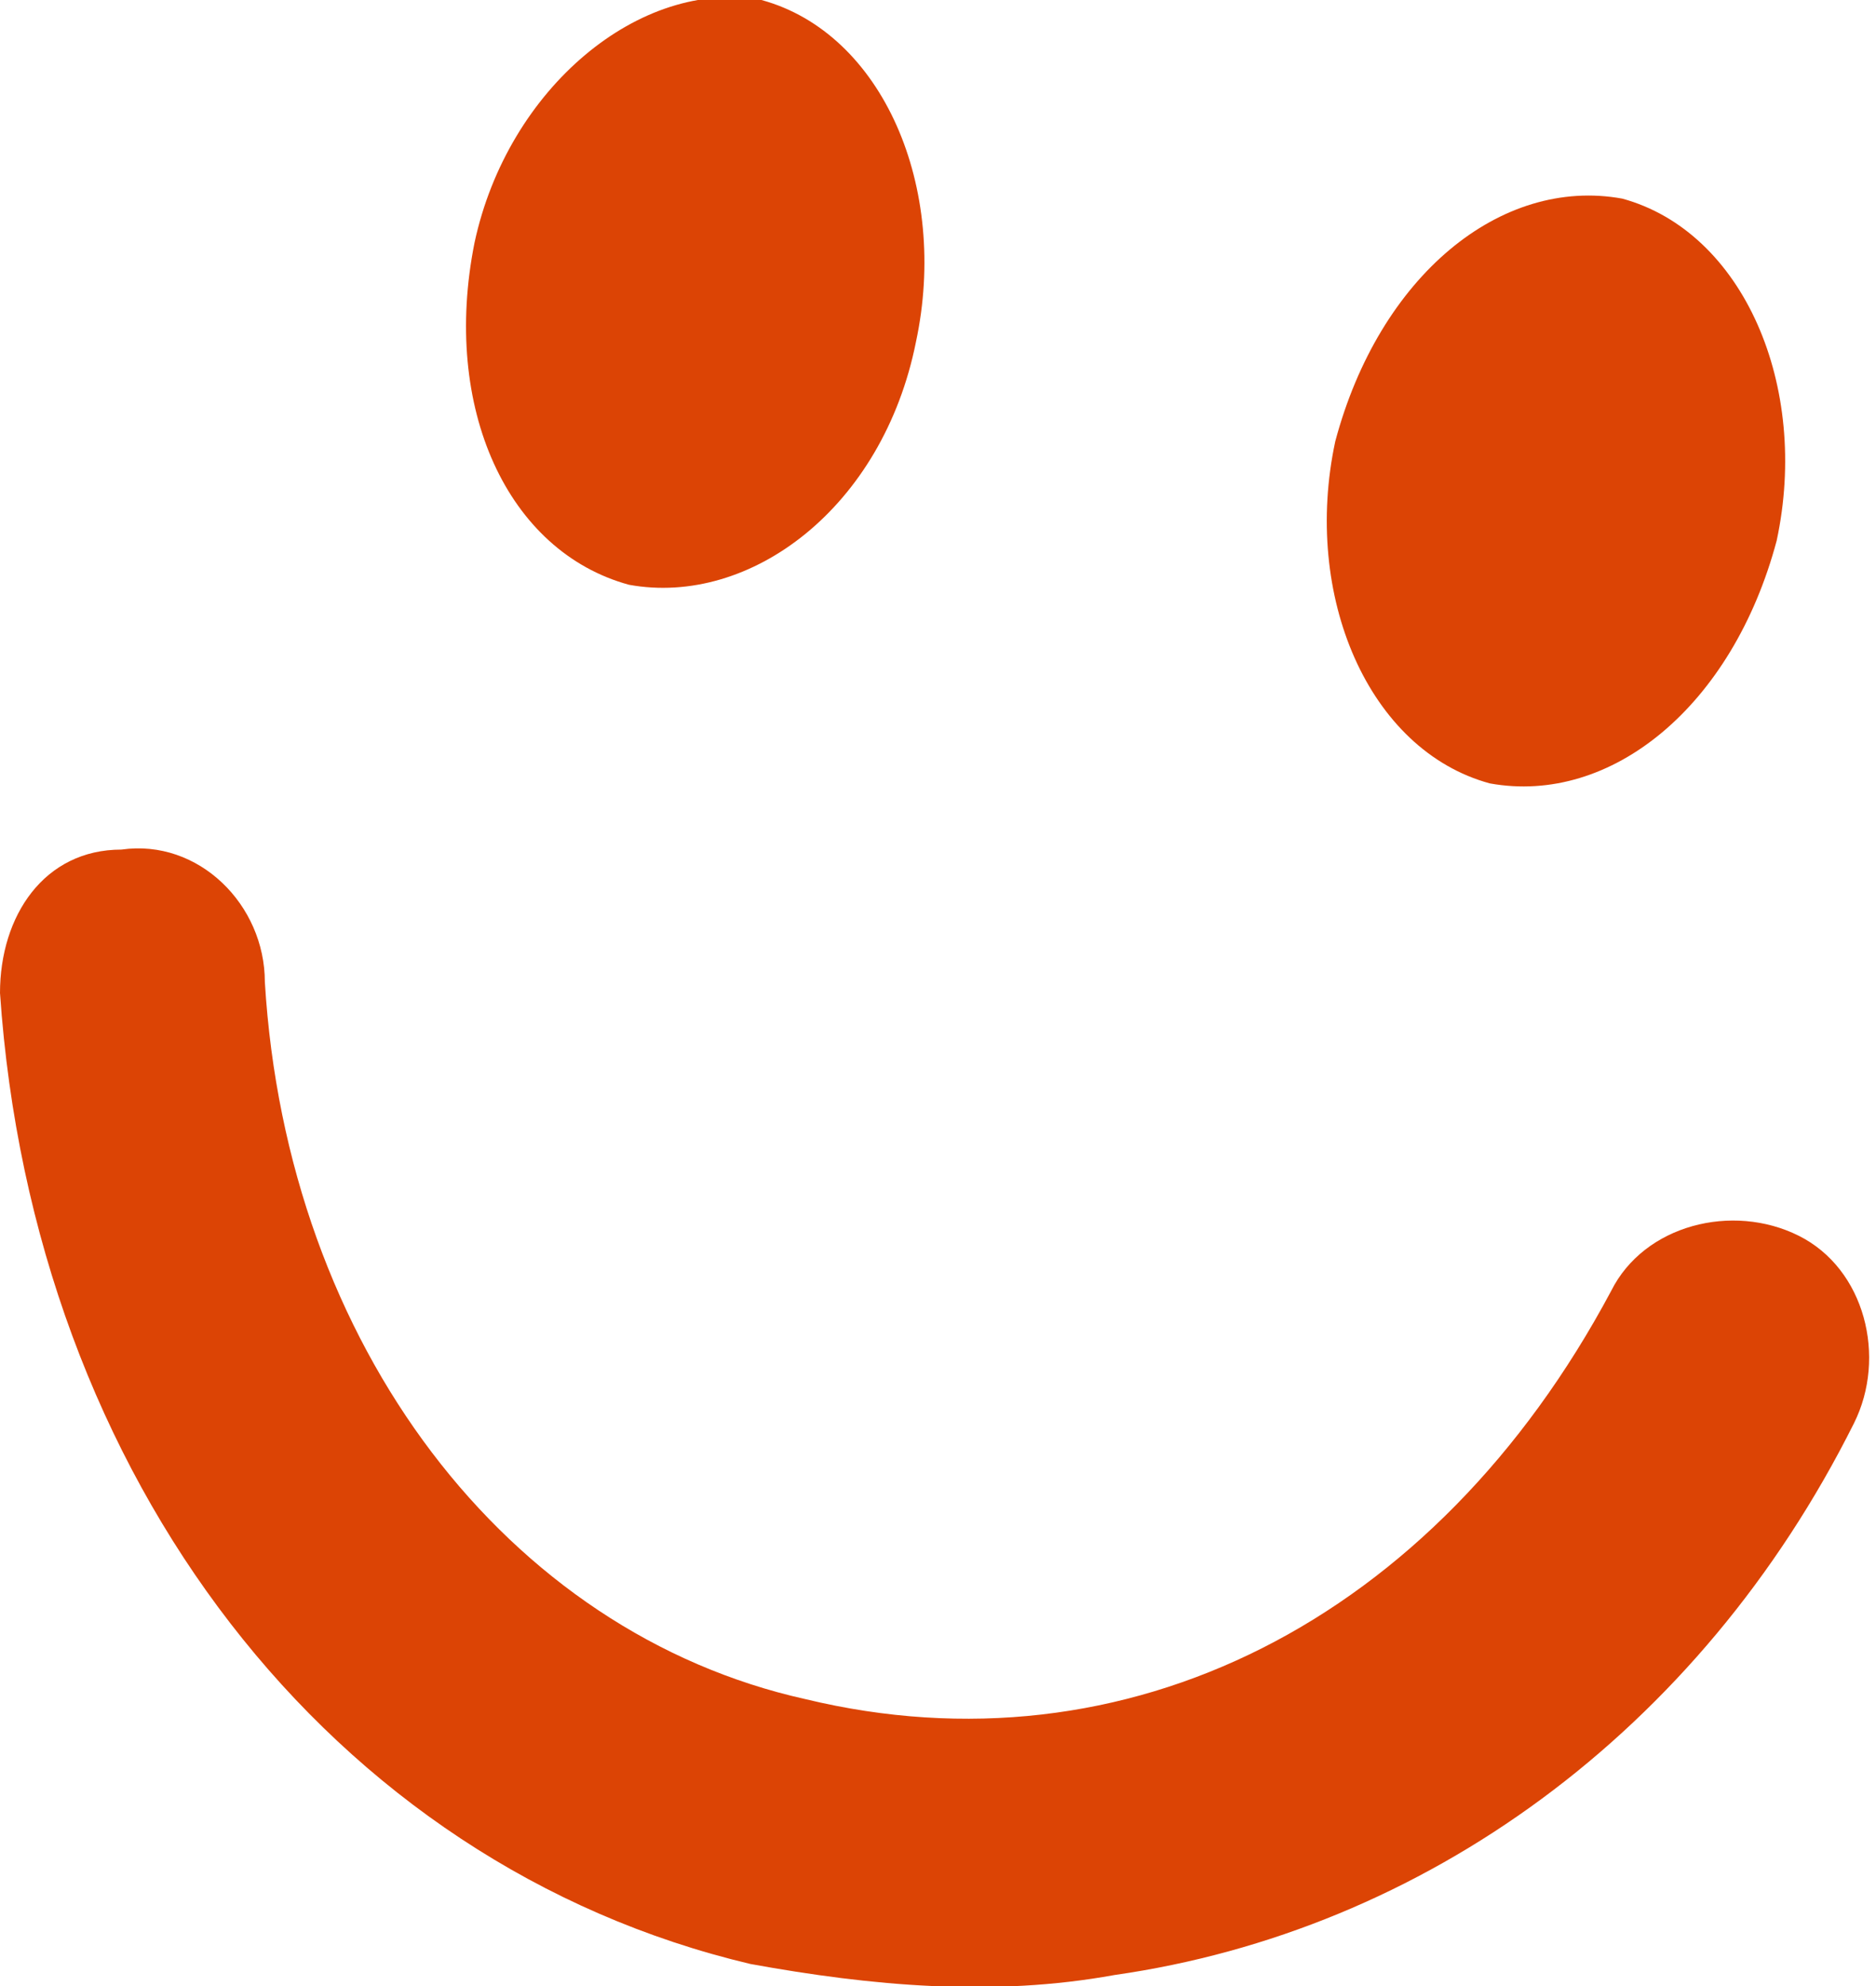 <?xml version="1.0" encoding="utf-8"?>
<!-- Generator: Adobe Illustrator 21.1.0, SVG Export Plug-In . SVG Version: 6.00 Build 0)  -->
<svg version="1.1" id="Ebene_1" xmlns="http://www.w3.org/2000/svg" xmlns:xlink="http://www.w3.org/1999/xlink" x="0px" y="0px"
	 width="17px" height="18px" viewBox="0 0 17 18" style="enable-background:new 0 0 17 18;" xml:space="preserve">
<style type="text/css">
	.st0{fill:#DC4405;}
	.st1{fill-rule:evenodd;clip-rule:evenodd;fill:#DC4405;}
	.st2{fill:none;}
</style>
<g>
	<path class="st0" d="M10.1,17.9C9,18.1,7.9,18,6.8,17.8C3,16.9,0.3,13.4,0,9C0,8.3,0.4,7.7,1.1,7.7c0.7-0.1,1.3,0.5,1.3,1.2
		c0.2,3.3,2.2,5.9,4.9,6.5c2.9,0.7,5.7-0.7,7.3-3.7c0.3-0.6,1.1-0.8,1.7-0.5c0.6,0.3,0.8,1.1,0.5,1.7C15.4,15.7,12.9,17.5,10.1,17.9
		z"/>
	<g>
		<path class="st0" d="M5.7,5.3C6.8,5.5,8,4.6,8.3,3.1C8.6,1.7,8,0.3,6.9,0C5.8-0.2,4.6,0.8,4.3,2.2C4,3.7,4.6,5,5.7,5.3L5.7,5.3z"
			/>
		<path class="st0" d="M13.5,7.1c1.1,0.2,2.2-0.7,2.6-2.2c0.3-1.4-0.3-2.8-1.4-3.1c-1.1-0.2-2.2,0.7-2.6,2.2
			C11.8,5.4,12.4,6.8,13.5,7.1L13.5,7.1z"/>
	</g>
</g>
</svg>
